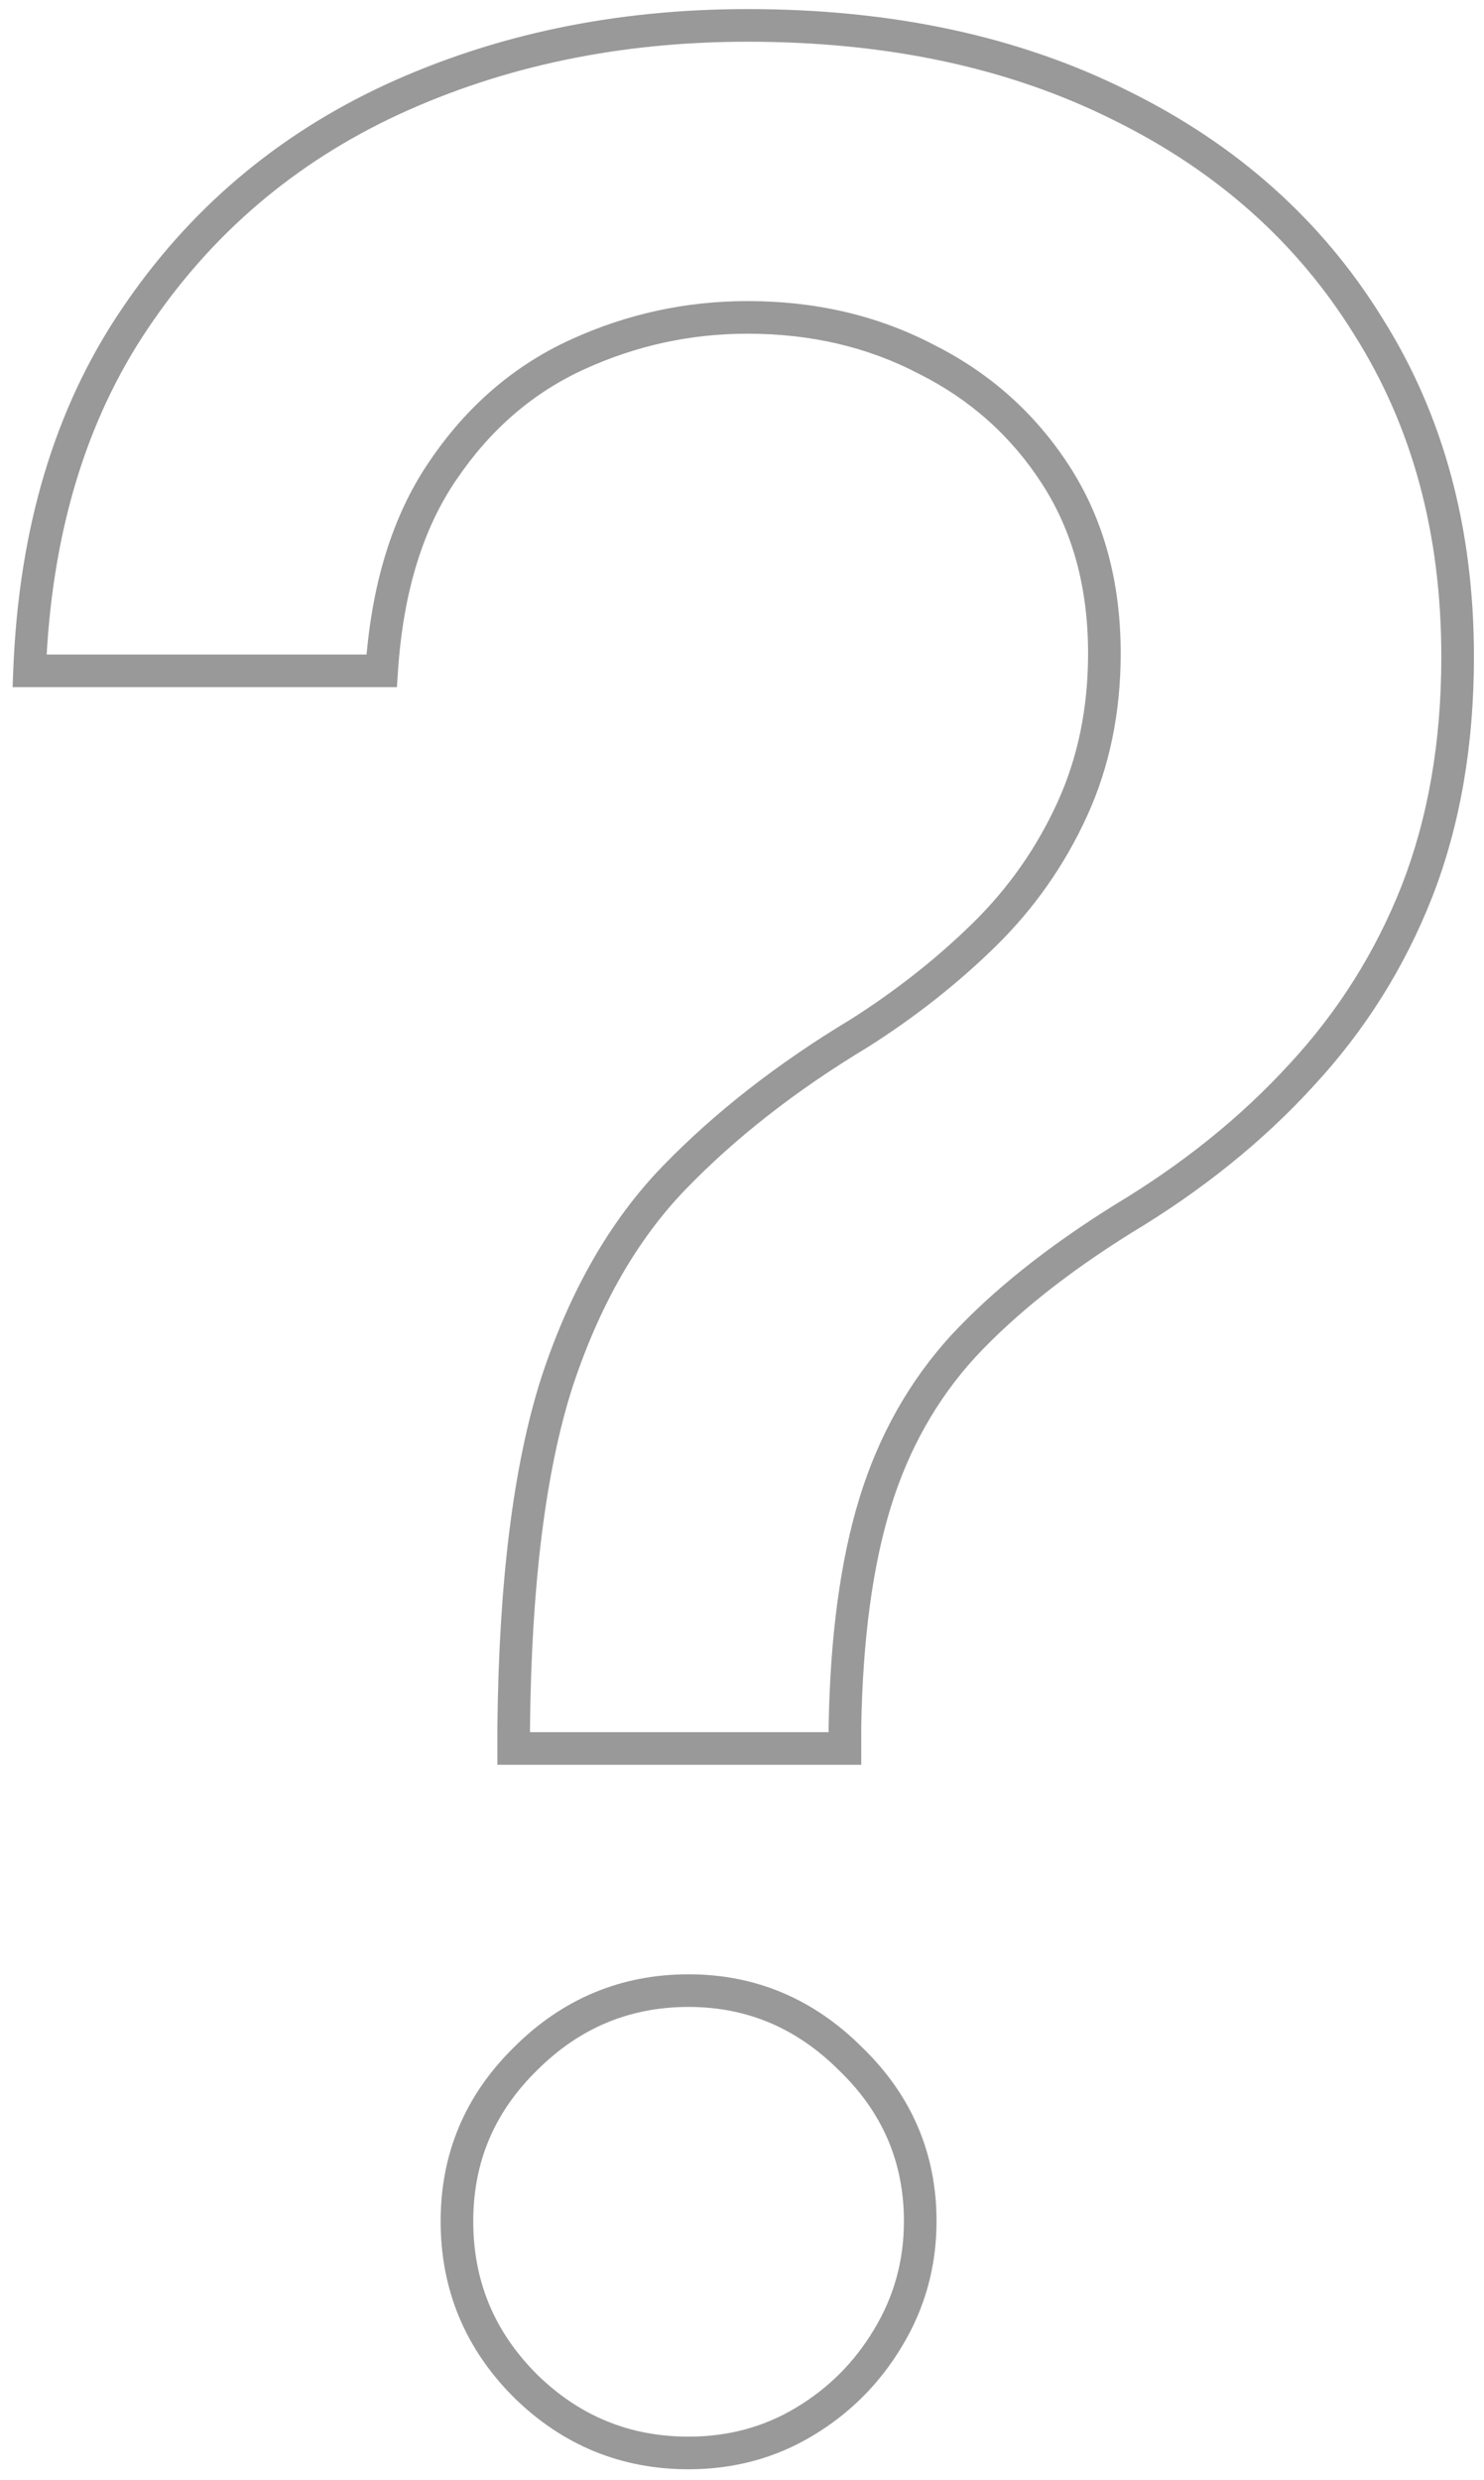 <?xml version="1.0" encoding="UTF-8"?> <svg xmlns="http://www.w3.org/2000/svg" width="91" height="152" viewBox="0 0 91 152" fill="none"><g opacity="0.4"><mask id="path-1-outside-1_39_46" maskUnits="userSpaceOnUse" x="0" y="0" width="91" height="152" fill="black"><rect fill="white" width="91" height="152"></rect><path d="M31.5 107.168V105.818C31.595 97.011 32.471 90.004 34.128 84.796C35.832 79.587 38.247 75.373 41.372 72.153C44.497 68.934 48.261 65.998 52.665 63.347C55.506 61.547 58.062 59.535 60.335 57.31C62.608 55.084 64.407 52.528 65.733 49.639C67.059 46.751 67.722 43.555 67.722 40.051C67.722 35.837 66.727 32.191 64.739 29.114C62.75 26.036 60.099 23.669 56.784 22.011C53.517 20.307 49.871 19.454 45.847 19.454C42.201 19.454 38.721 20.212 35.406 21.727C32.092 23.242 29.346 25.61 27.168 28.829C24.99 32.002 23.735 36.097 23.403 41.117H1.812C2.144 32.594 4.298 25.397 8.276 19.526C12.253 13.607 17.509 9.133 24.043 6.102C30.624 3.072 37.892 1.557 45.847 1.557C54.559 1.557 62.182 3.19 68.716 6.457C75.25 9.677 80.316 14.199 83.915 20.023C87.561 25.799 89.383 32.546 89.383 40.264C89.383 45.567 88.555 50.349 86.898 54.611C85.24 58.825 82.873 62.589 79.796 65.903C76.765 69.218 73.119 72.153 68.858 74.71C64.833 77.22 61.566 79.824 59.057 82.523C56.595 85.222 54.795 88.418 53.659 92.111C52.523 95.804 51.907 100.373 51.812 105.818V107.168H31.5ZM42.224 150.349C38.342 150.349 35.004 148.976 32.21 146.23C29.417 143.437 28.02 140.075 28.02 136.145C28.02 132.262 29.417 128.948 32.21 126.202C35.004 123.408 38.342 122.011 42.224 122.011C46.06 122.011 49.374 123.408 52.168 126.202C55.008 128.948 56.429 132.262 56.429 136.145C56.429 138.749 55.766 141.14 54.44 143.318C53.162 145.449 51.457 147.153 49.327 148.432C47.196 149.71 44.829 150.349 42.224 150.349Z"></path></mask><path d="M31.5 107.168H30.5V108.168H31.5V107.168ZM31.5 105.818L30.5 105.807V105.818H31.5ZM34.128 84.796L33.177 84.484L33.175 84.492L34.128 84.796ZM41.372 72.153L40.655 71.457L41.372 72.153ZM52.665 63.347L53.181 64.203L53.19 64.197L53.2 64.191L52.665 63.347ZM60.335 57.31L61.035 58.024L60.335 57.31ZM65.733 49.639L64.824 49.222L65.733 49.639ZM64.739 29.114L63.899 29.656L64.739 29.114ZM56.784 22.011L56.322 22.898L56.329 22.902L56.337 22.906L56.784 22.011ZM35.406 21.727L35.822 22.637L35.406 21.727ZM27.168 28.829L27.992 29.396L27.996 29.39L27.168 28.829ZM23.403 41.117V42.117H24.34L24.401 41.182L23.403 41.117ZM1.812 41.117L0.813 41.078L0.773 42.117H1.812V41.117ZM8.276 19.526L9.103 20.086L9.106 20.083L8.276 19.526ZM24.043 6.102L23.624 5.194L23.622 5.195L24.043 6.102ZM68.716 6.457L68.269 7.352L68.274 7.354L68.716 6.457ZM83.915 20.023L83.064 20.548L83.069 20.556L83.915 20.023ZM86.898 54.611L87.828 54.977L87.83 54.973L86.898 54.611ZM79.796 65.903L79.063 65.223L79.057 65.229L79.796 65.903ZM68.858 74.71L68.344 73.853L68.336 73.857L68.329 73.862L68.858 74.71ZM59.057 82.523L58.324 81.842L58.318 81.849L59.057 82.523ZM51.812 105.818L50.813 105.801L50.812 105.809V105.818H51.812ZM51.812 107.168V108.168H52.812V107.168H51.812ZM32.21 146.23L31.503 146.937L31.509 146.943L32.21 146.23ZM32.21 126.202L32.911 126.915L32.917 126.909L32.21 126.202ZM52.168 126.202L51.461 126.909L51.467 126.915L51.473 126.921L52.168 126.202ZM54.44 143.318L53.586 142.798L53.583 142.804L54.44 143.318ZM32.5 107.168V105.818H30.5V107.168H32.5ZM32.5 105.829C32.594 97.069 33.466 90.173 35.081 85.099L33.175 84.492C31.475 89.835 30.595 96.954 30.5 105.807L32.5 105.829ZM35.078 85.106C36.746 80.011 39.092 75.939 42.09 72.85L40.655 71.457C37.403 74.807 34.919 79.163 33.177 84.484L35.078 85.106ZM42.09 72.85C45.147 69.7 48.841 66.817 53.181 64.203L52.149 62.49C47.682 65.18 43.848 68.167 40.655 71.457L42.09 72.85ZM53.2 64.191C56.097 62.357 58.709 60.301 61.035 58.024L59.636 56.595C57.416 58.769 54.915 60.738 52.13 62.502L53.2 64.191ZM61.035 58.024C63.395 55.713 65.265 53.056 66.642 50.056L64.824 49.222C63.549 51.999 61.821 54.455 59.636 56.595L61.035 58.024ZM66.642 50.056C68.034 47.024 68.722 43.684 68.722 40.051H66.722C66.722 43.426 66.084 46.477 64.824 49.222L66.642 50.056ZM68.722 40.051C68.722 35.674 67.687 31.834 65.579 28.571L63.899 29.656C65.768 32.549 66.722 36 66.722 40.051H68.722ZM65.579 28.571C63.492 25.341 60.704 22.853 57.231 21.117L56.337 22.906C59.493 24.484 62.008 26.731 63.899 29.656L65.579 28.571ZM57.247 21.125C53.824 19.339 50.017 18.454 45.847 18.454V20.454C49.725 20.454 53.21 21.275 56.322 22.898L57.247 21.125ZM45.847 18.454C42.057 18.454 38.435 19.243 34.99 20.818L35.822 22.637C39.006 21.181 42.344 20.454 45.847 20.454V18.454ZM34.99 20.818C31.498 22.414 28.613 24.908 26.339 28.269L27.996 29.39C30.078 26.312 32.686 24.07 35.822 22.637L34.99 20.818ZM26.343 28.264C24.037 31.623 22.745 35.906 22.406 41.051L24.401 41.182C24.724 36.289 25.942 32.381 27.992 29.395L26.343 28.264ZM23.403 40.117H1.812V42.117H23.403V40.117ZM2.812 41.155C3.137 32.781 5.25 25.774 9.103 20.086L7.448 18.965C3.346 25.019 1.15 32.406 0.813 41.078L2.812 41.155ZM9.106 20.083C12.98 14.318 18.093 9.964 24.463 7.009L23.622 5.195C16.924 8.301 11.526 12.896 7.446 18.968L9.106 20.083ZM24.461 7.011C30.899 4.046 38.022 2.557 45.847 2.557V0.557C37.762 0.557 30.349 2.098 23.624 5.194L24.461 7.011ZM45.847 2.557C54.433 2.557 61.898 4.166 68.269 7.352L69.163 5.563C62.466 2.214 54.684 0.557 45.847 0.557V2.557ZM68.274 7.354C74.651 10.497 79.571 14.895 83.064 20.548L84.766 19.497C81.062 13.503 75.849 8.857 69.158 5.56L68.274 7.354ZM83.069 20.556C86.602 26.153 88.383 32.71 88.383 40.264H90.383C90.383 32.383 88.52 25.445 84.76 19.489L83.069 20.556ZM88.383 40.264C88.383 45.463 87.571 50.119 85.966 54.248L87.83 54.973C89.538 50.579 90.383 45.672 90.383 40.264H88.383ZM85.967 54.245C84.356 58.343 82.055 62 79.063 65.223L80.528 66.584C83.691 63.178 86.126 59.307 87.828 54.977L85.967 54.245ZM79.057 65.229C76.099 68.465 72.531 71.34 68.344 73.853L69.373 75.568C73.708 72.966 77.431 69.971 80.534 66.578L79.057 65.229ZM68.329 73.862C64.25 76.405 60.908 79.063 58.325 81.842L59.789 83.204C62.224 80.585 65.417 78.034 69.387 75.559L68.329 73.862ZM58.318 81.849C55.751 84.663 53.88 87.991 52.703 91.817L54.615 92.405C55.71 88.844 57.439 85.78 59.796 83.197L58.318 81.849ZM52.703 91.817C51.531 95.628 50.908 100.297 50.813 105.801L52.812 105.836C52.906 100.449 53.515 95.98 54.615 92.405L52.703 91.817ZM50.812 105.818V107.168H52.812V105.818H50.812ZM51.812 106.168H31.5V108.168H51.812V106.168ZM42.224 149.349C38.607 149.349 35.52 148.081 32.911 145.517L31.509 146.943C34.488 149.871 38.077 151.349 42.224 151.349V149.349ZM32.917 145.523C30.31 142.916 29.02 139.808 29.02 136.145H27.02C27.02 140.342 28.523 143.957 31.503 146.937L32.917 145.523ZM29.02 136.145C29.02 132.533 30.307 129.475 32.911 126.915L31.509 125.489C28.526 128.421 27.02 131.991 27.02 136.145H29.02ZM32.917 126.909C35.527 124.299 38.612 123.011 42.224 123.011V121.011C38.072 121.011 34.48 122.517 31.503 125.495L32.917 126.909ZM42.224 123.011C45.786 123.011 48.848 124.296 51.461 126.909L52.875 125.495C49.9 122.52 46.334 121.011 42.224 121.011V123.011ZM51.473 126.921C54.123 129.482 55.429 132.539 55.429 136.145H57.429C57.429 131.986 55.895 128.414 52.863 125.483L51.473 126.921ZM55.429 136.145C55.429 138.57 54.814 140.78 53.586 142.798L55.294 143.838C56.718 141.5 57.429 138.928 57.429 136.145H55.429ZM53.583 142.804C52.389 144.794 50.802 146.38 48.812 147.574L49.841 149.289C52.113 147.926 53.935 146.104 55.298 143.833L53.583 142.804ZM48.812 147.574C46.845 148.755 44.657 149.349 42.224 149.349V151.349C45.001 151.349 47.547 150.666 49.841 149.289L48.812 147.574Z" fill="black" mask="url(#path-1-outside-1_39_46)"></path></g></svg> 